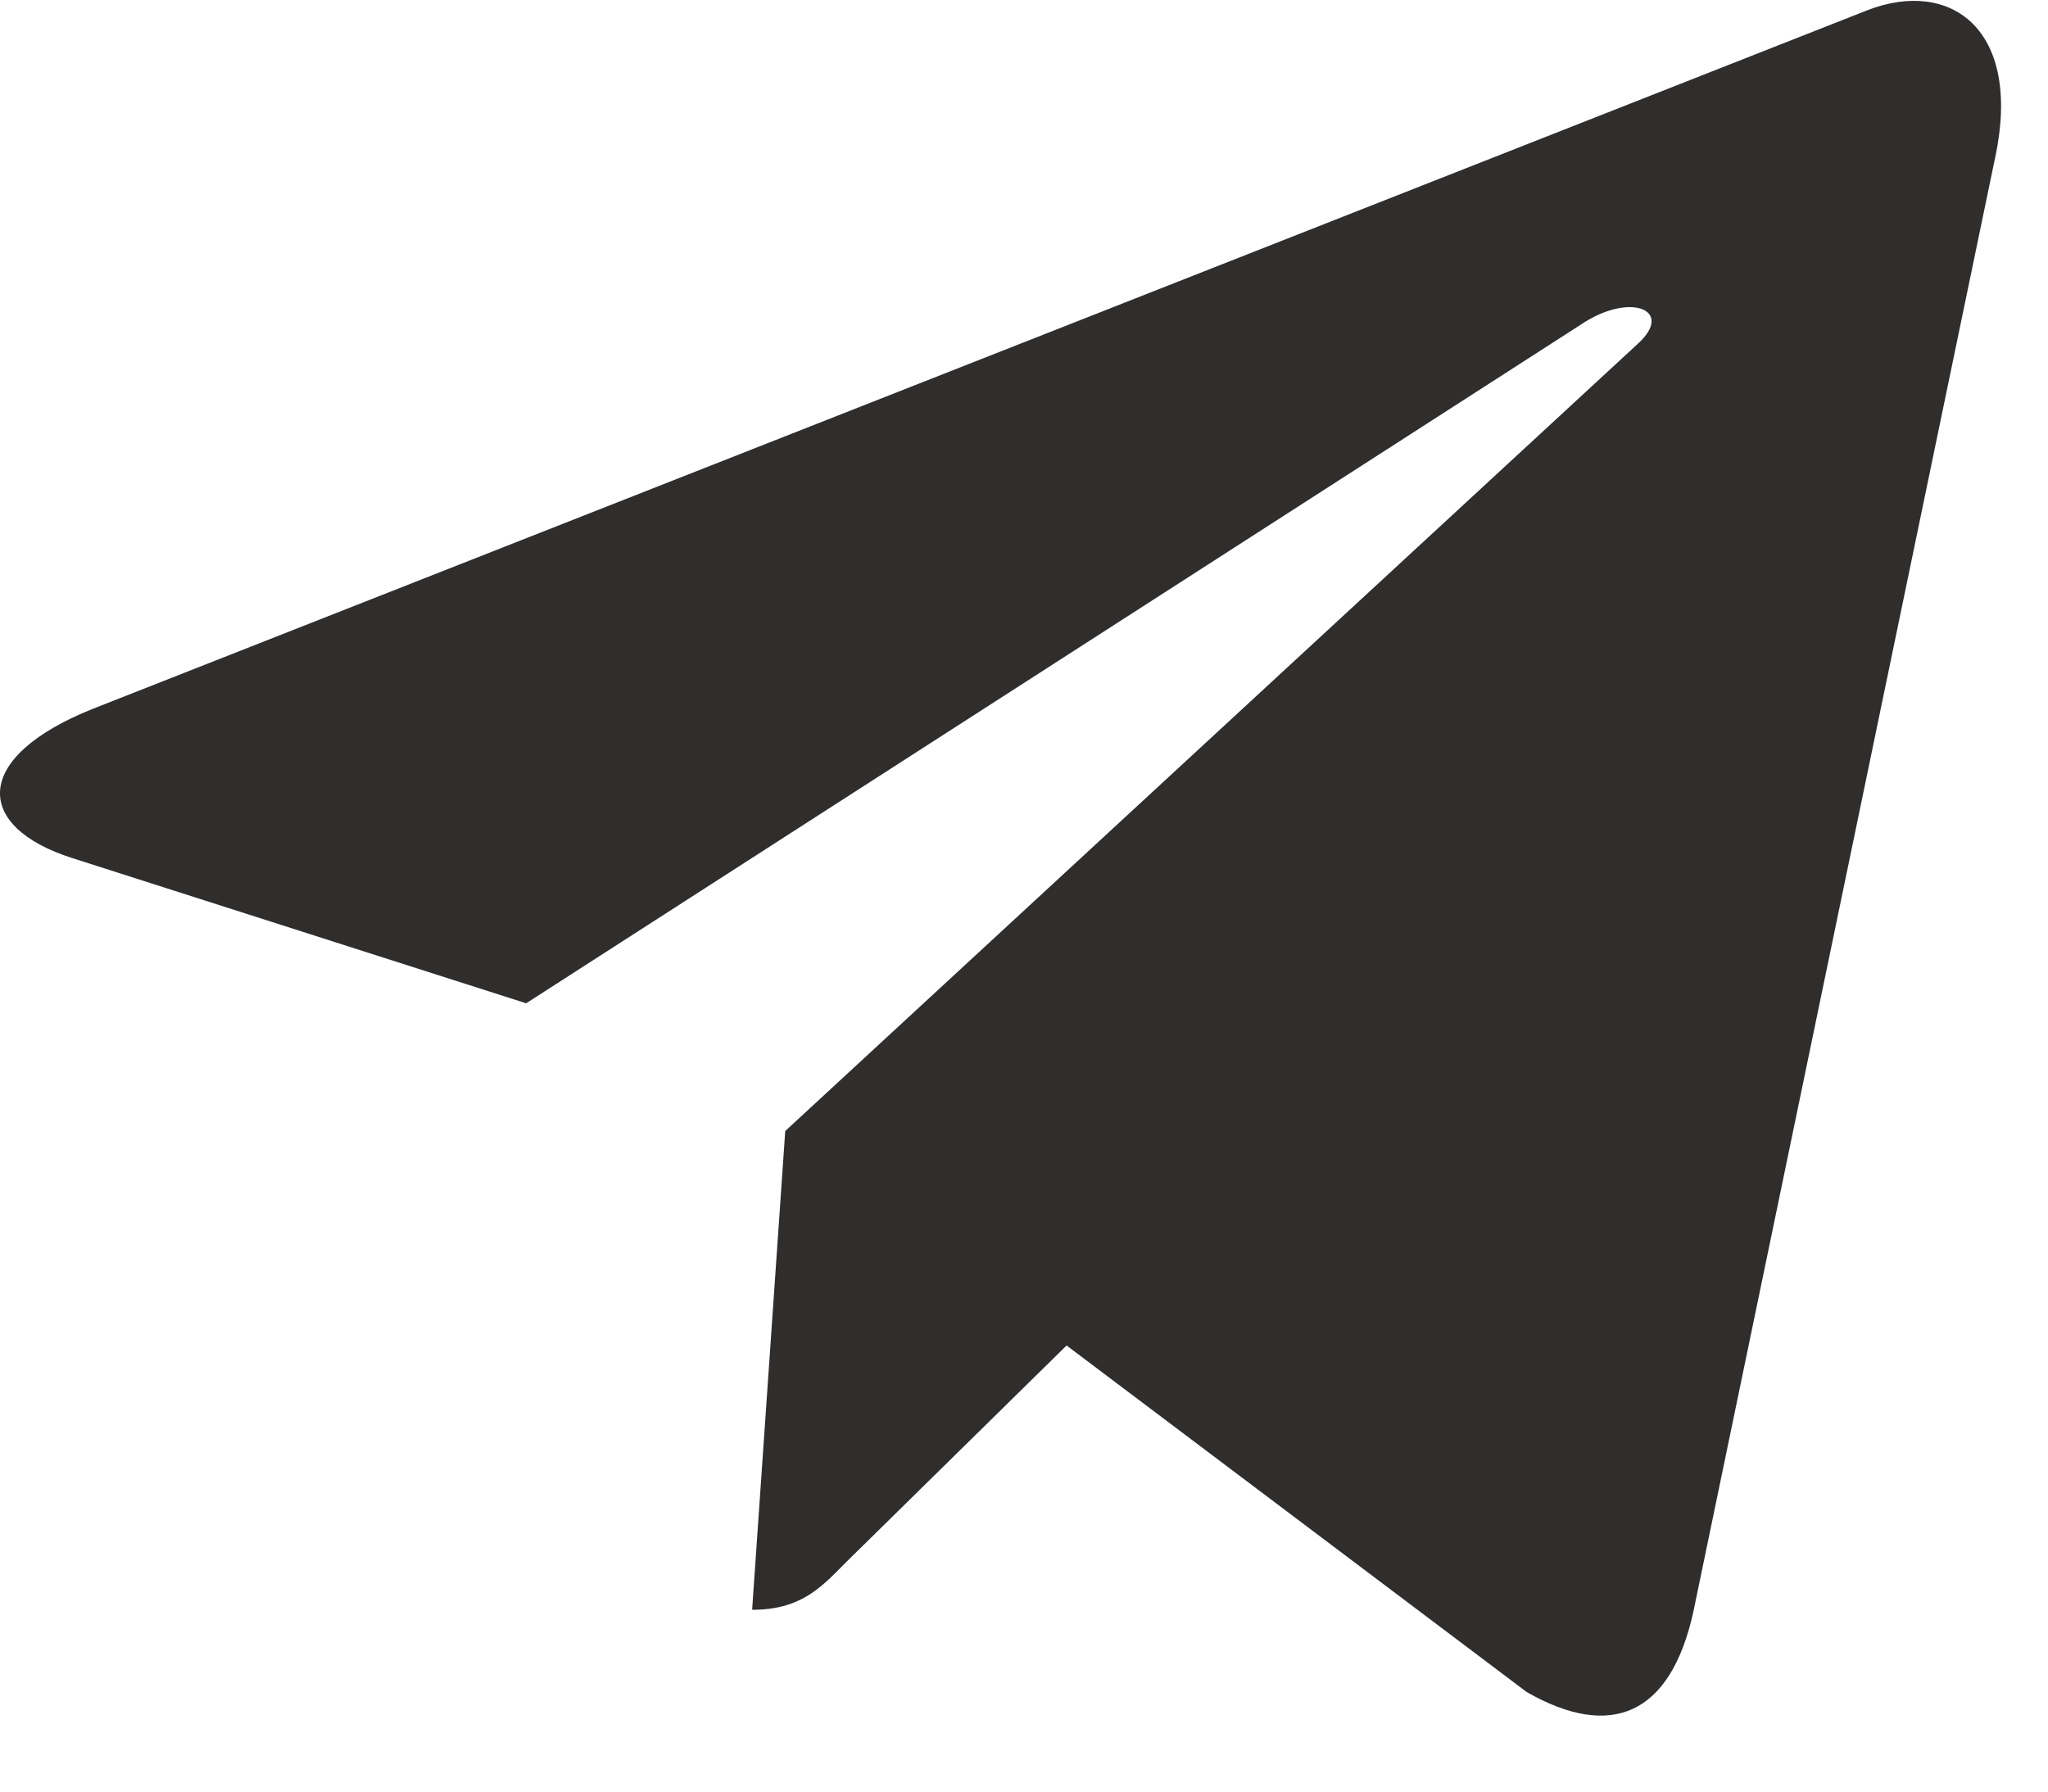 <?xml version="1.0" encoding="UTF-8"?> <svg xmlns="http://www.w3.org/2000/svg" width="24" height="21" viewBox="0 0 24 21" fill="none"> <path d="M9.202 13.257L8.814 18.869C9.369 18.869 9.609 18.624 9.897 18.329L12.499 15.771L17.891 19.833C18.88 20.399 19.576 20.101 19.843 18.897L23.382 1.84L23.383 1.839C23.697 0.336 22.855 -0.252 21.891 0.117L1.089 8.308C-0.331 8.875 -0.31 9.689 0.847 10.058L6.166 11.76L18.519 3.809C19.101 3.413 19.629 3.632 19.195 4.028L9.202 13.257Z" fill="#302D2D"></path> </svg> 